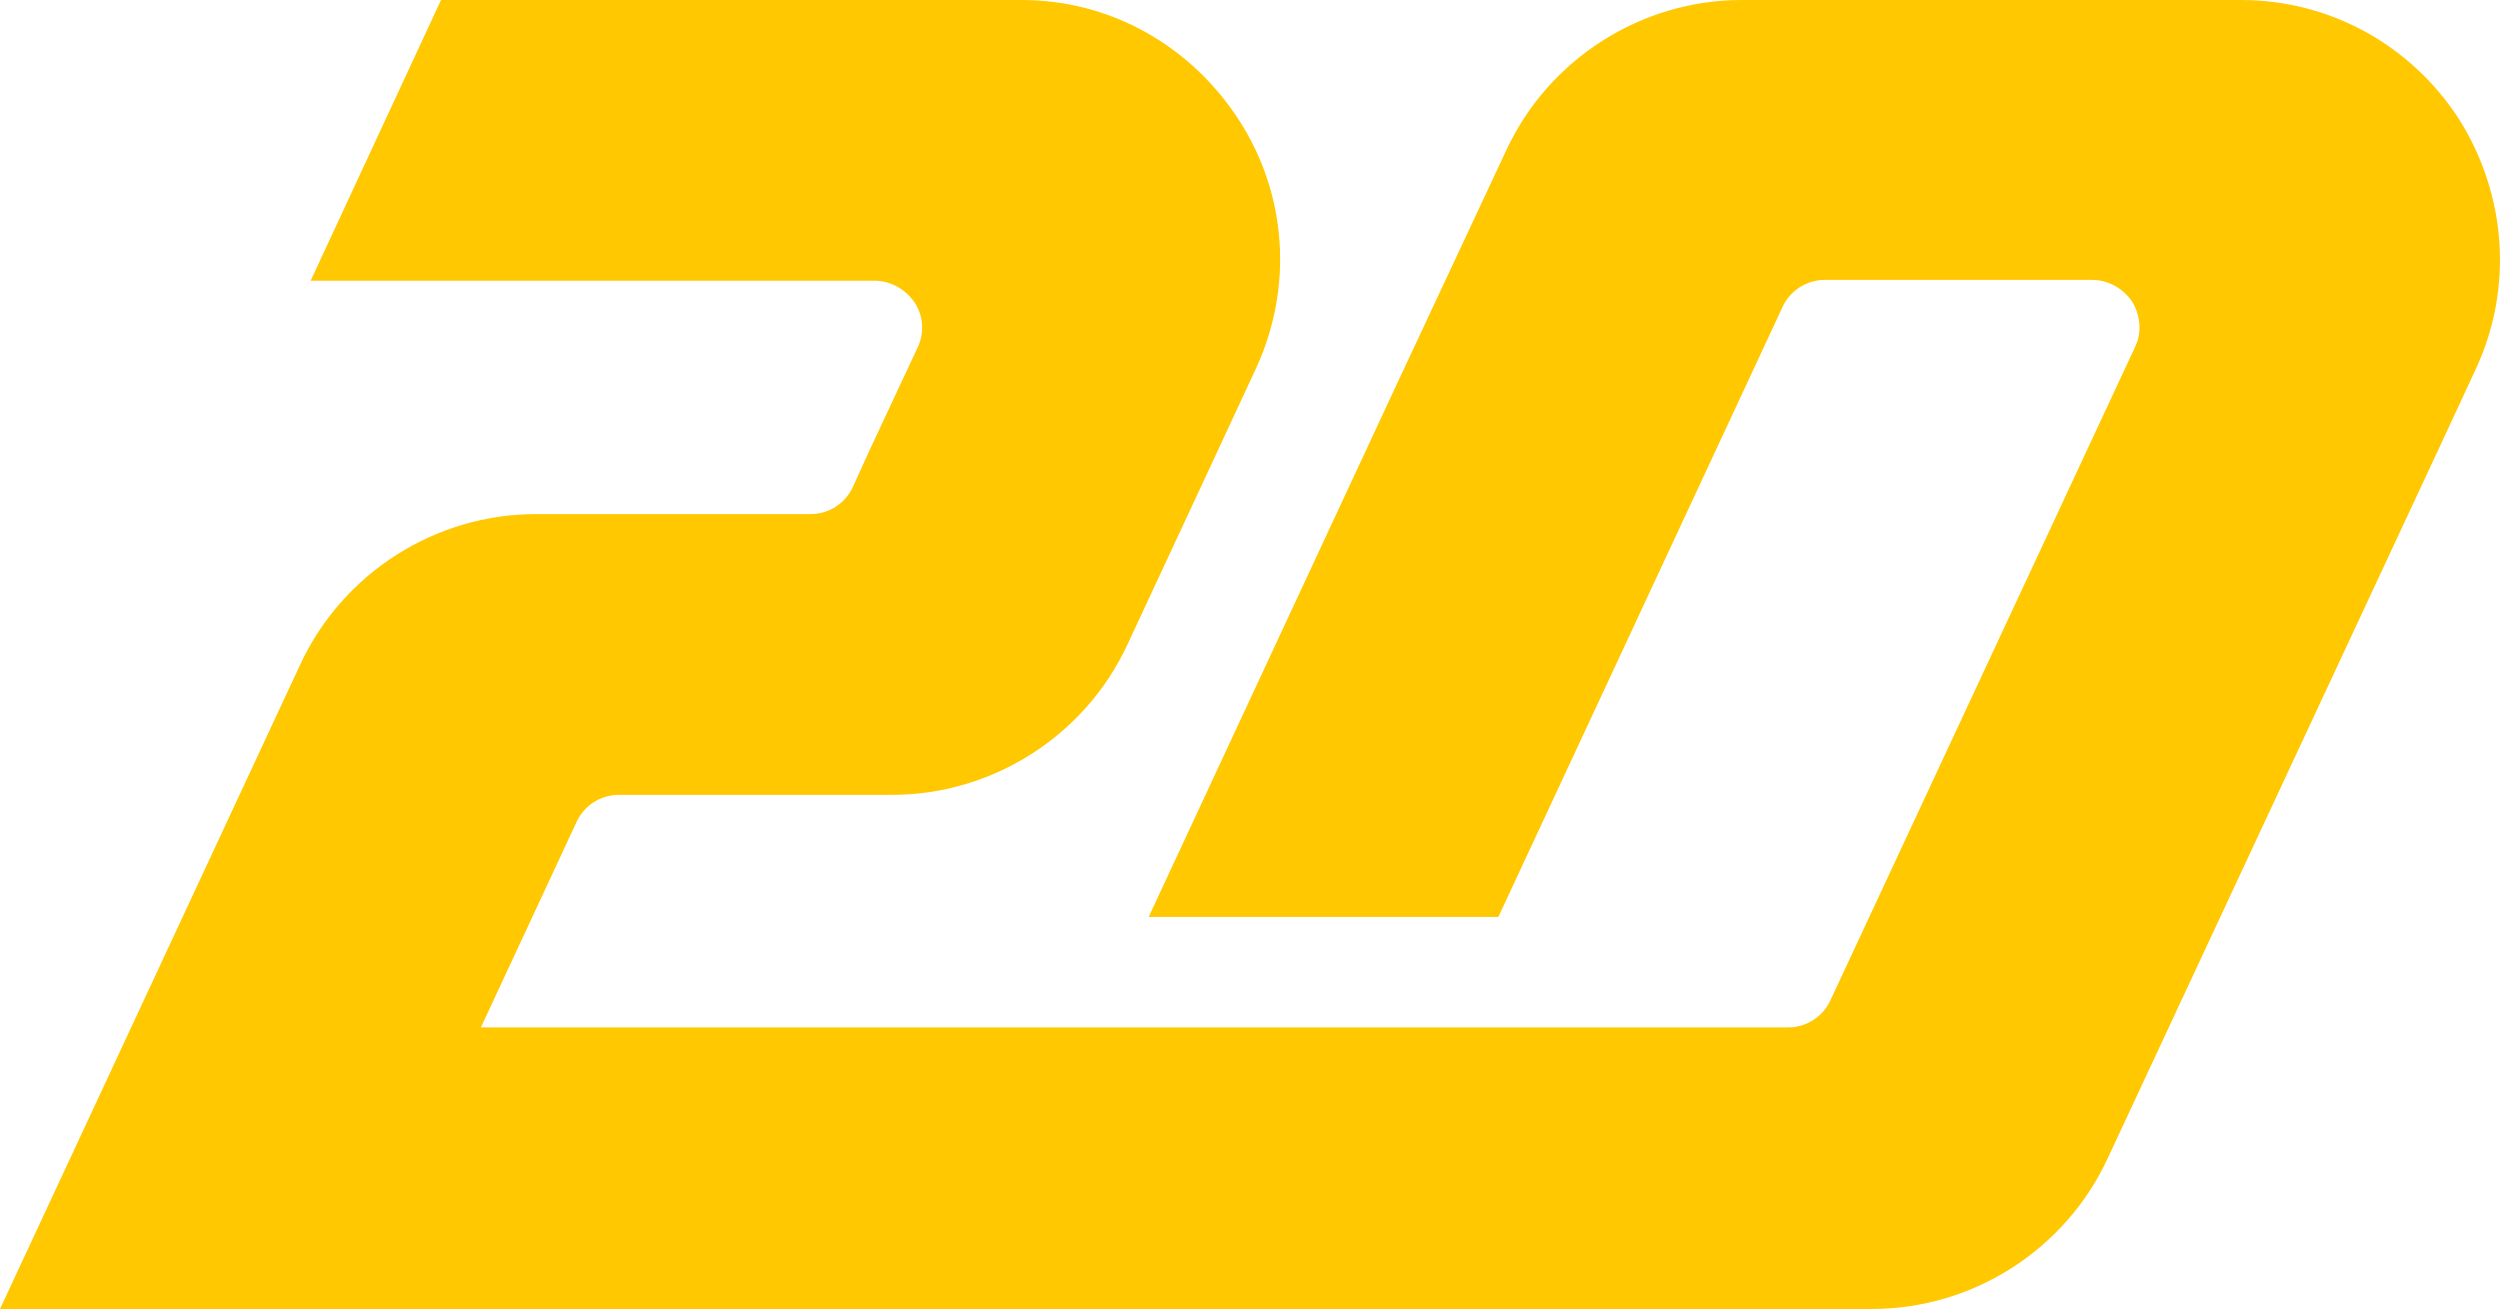 <?xml version="1.0" encoding="utf-8"?>
<!-- Generator: Adobe Illustrator 21.0.0, SVG Export Plug-In . SVG Version: 6.00 Build 0)  -->
<svg version="1.1" id="圖層_1" xmlns="http://www.w3.org/2000/svg" xmlns:xlink="http://www.w3.org/1999/xlink" x="0px" y="0px"
	 viewBox="0 0 301 157.6" style="enable-background:new 0 0 301 157.6;" xml:space="preserve">
<style type="text/css">
	.st0{fill:#FFC800;}
</style>
<path class="st0" d="M296.1,14.4C290.3,5.4,280.5,0,269.8,0h-60.1c-12.1,0-23.2,7.1-28.3,18l-13.2,28.2l-29.9,64.2h42.1L214.6,37
	c0.9-2,2.9-3.3,5.1-3.3l32.2,0c1.9,0,3.7,1,4.8,2.6c1,1.6,1.2,3.7,0.4,5.4l-36.7,78.7c-0.9,2-2.9,3.3-5.1,3.3l-157.4,0L69.4,99
	c0.9-2,2.9-3.3,5.1-3.3h32.9c12.1,0,23.2-7.1,28.3-18l10.9-23.4l4.6-9.9c4.5-9.7,3.8-20.9-2-29.9S133.7,0,123,0L53.1,0L37.4,33.8
	h67.9c1.9,0,3.7,1,4.8,2.6s1.2,3.7,0.4,5.4l-5.8,12.4l-2,4.4c-0.9,2-2.9,3.3-5.1,3.3H64.5c-12.1,0-23.2,7.1-28.3,18L0,157.6l225.4,0
	c12.1,0,23.2-7.1,28.3-18l39.8-85.3l4.6-9.9C302.6,34.7,301.8,23.5,296.1,14.4z"/>
</svg>
